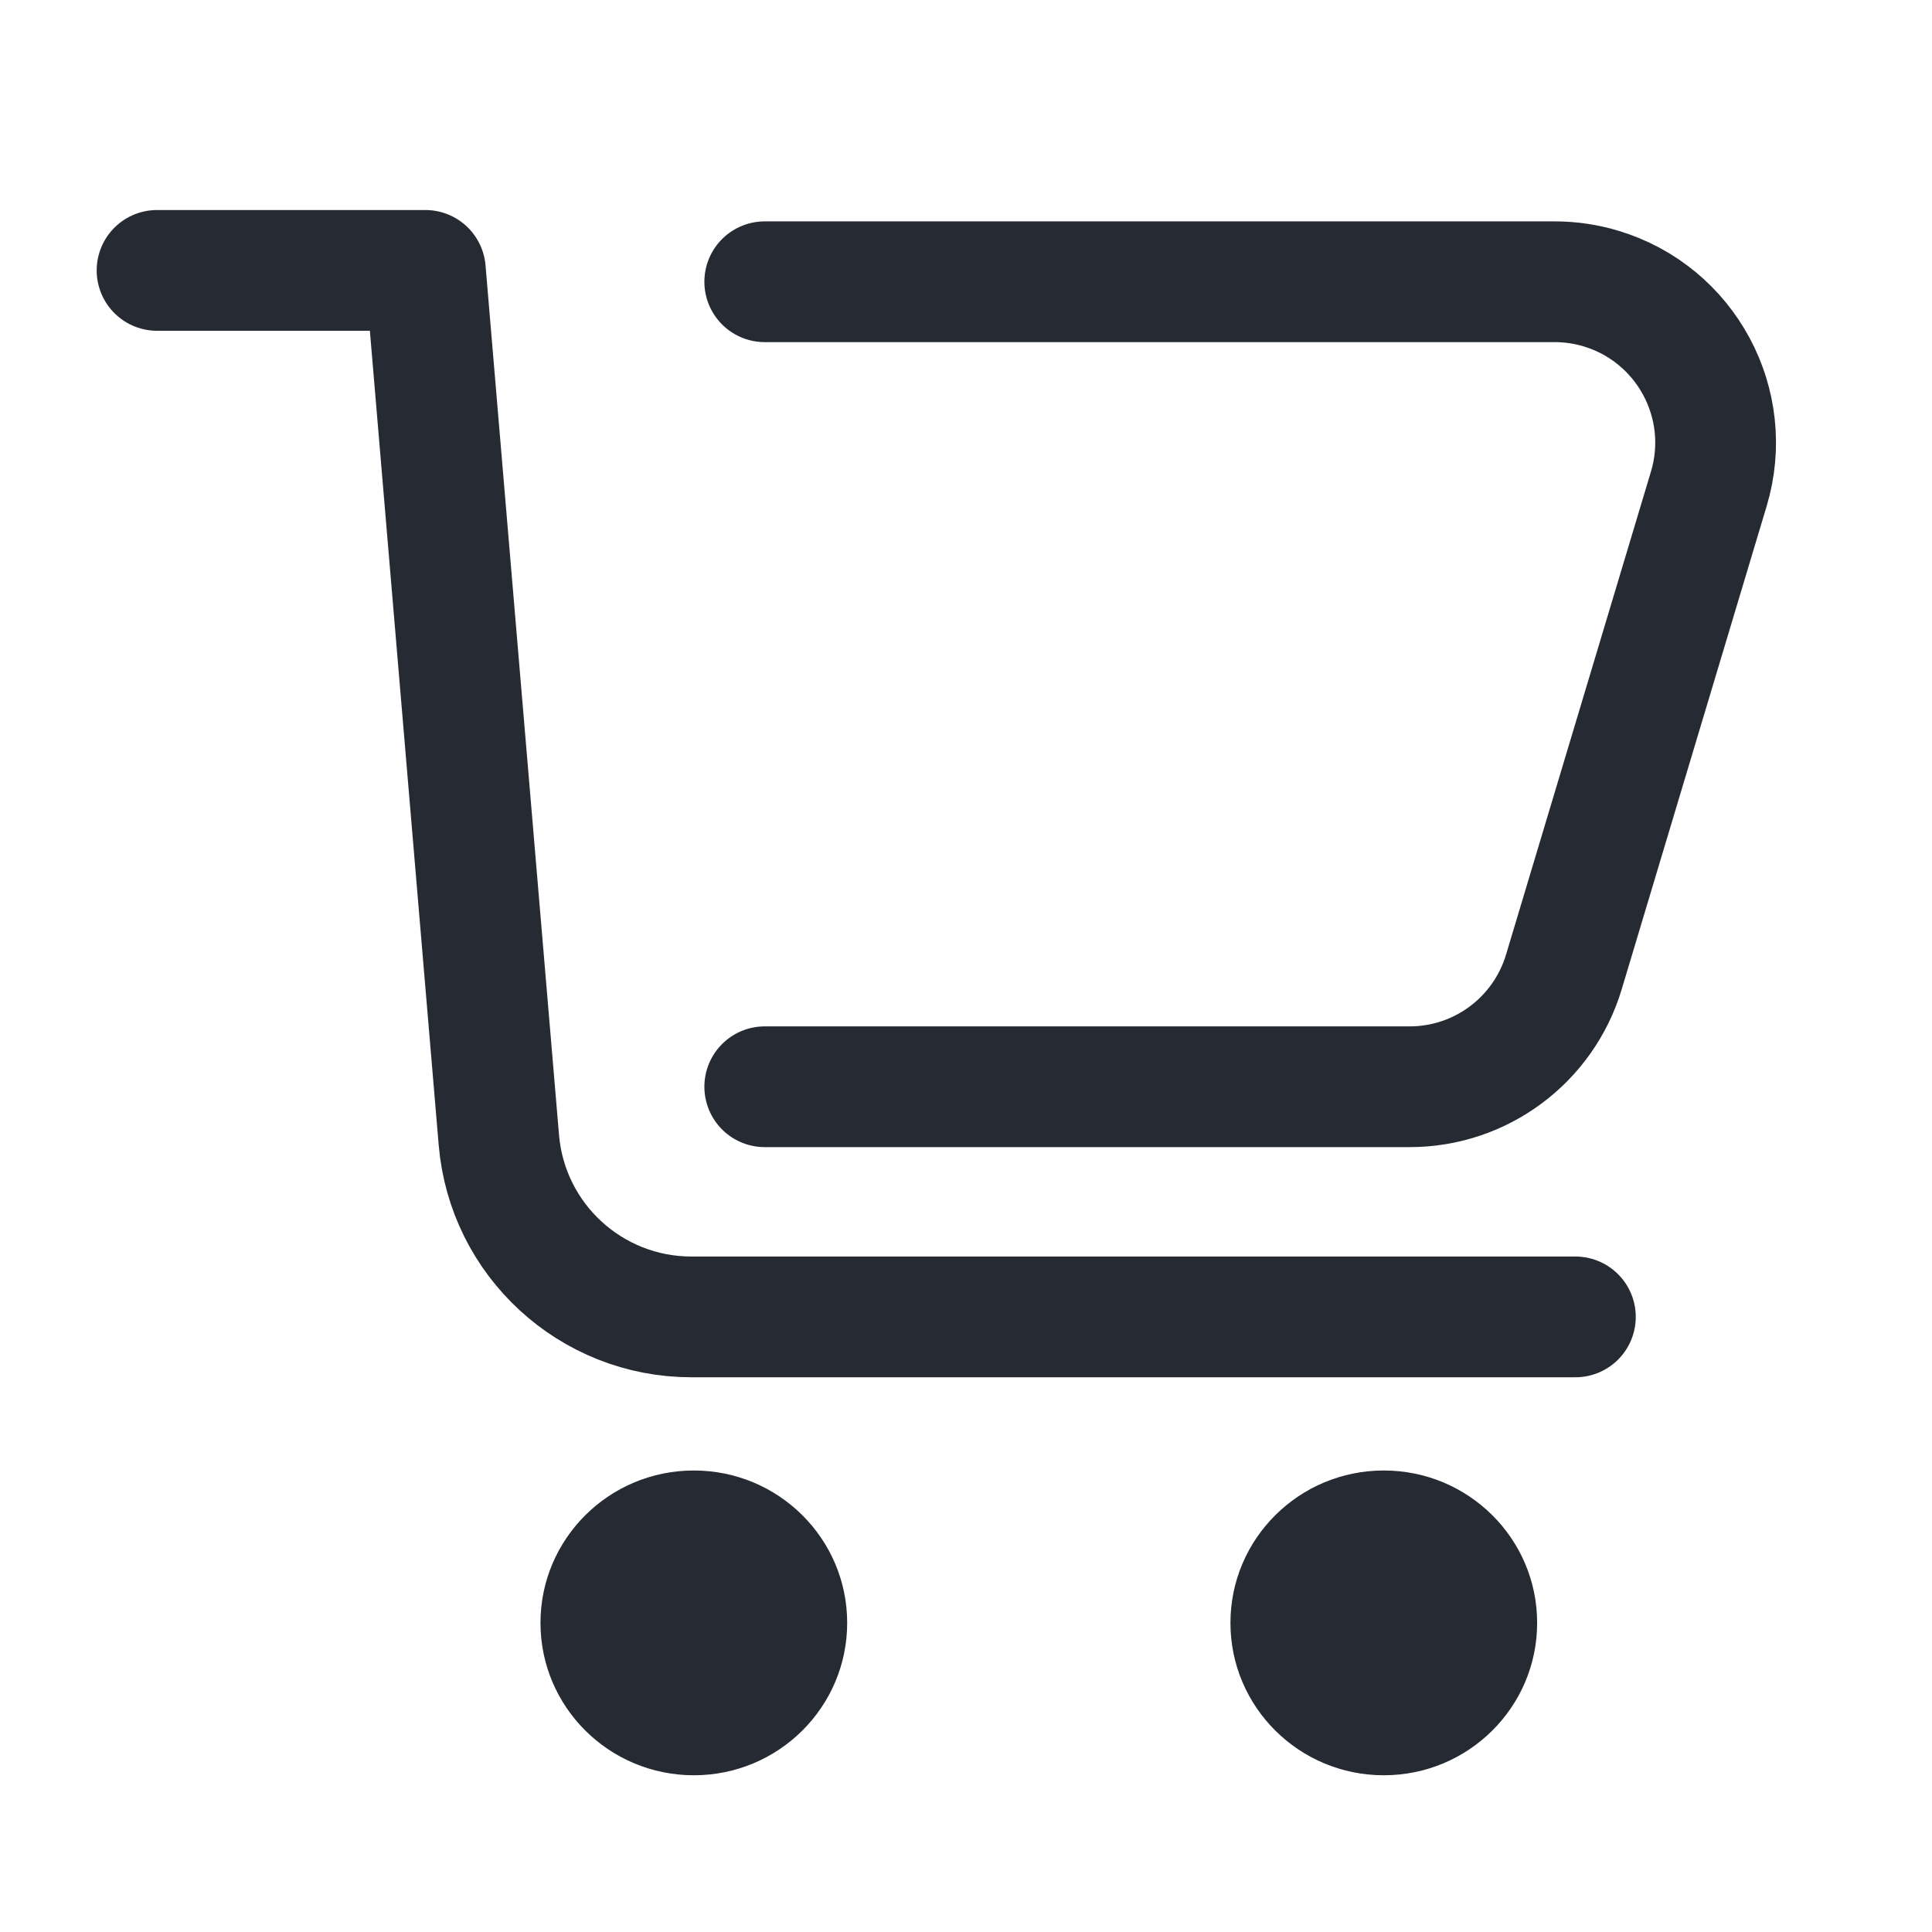 <?xml version="1.0" encoding="UTF-8"?>
<svg width="24px" height="24px" viewBox="0 0 24 24" version="1.1" xmlns="http://www.w3.org/2000/svg" xmlns:xlink="http://www.w3.org/1999/xlink">
    <title>编组 5</title>
    <g id="页面-2" stroke="none" stroke-width="1" fill="none" fill-rule="evenodd">
        <g id="商品列表-产品中心" transform="translate(-1880, -475)">
            <g id="编组-5" transform="translate(1880, 475)">
                <g transform="translate(1.952, 3.359)">
                    <g id="编组-8" transform="translate(4.762, 14.908)" fill="#262A33">
                        <ellipse id="椭圆形" cx="1.905" cy="1.893" rx="1.905" ry="1.893"></ellipse>
                        <ellipse id="椭圆形备份" cx="10.476" cy="1.893" rx="1.905" ry="1.893"></ellipse>
                    </g>
                    <path d="M0,13 L10.981,13 C12.228,13 13.268,12.045 13.373,10.802 L14.286,0 L14.286,0 L17.619,0" id="路径-2备份" stroke="#262A33" stroke-width="1.5" stroke-linecap="round" stroke-linejoin="round" transform="translate(8.809, 6.5) scale(-1, 1) translate(-8.809, -6.5)"></path>
                    <path d="M7.548,10.141 C10.218,10.141 12.889,10.141 15.56,10.141 C16.443,10.141 17.221,9.561 17.475,8.715 L19.275,2.715 C19.593,1.657 18.992,0.542 17.934,0.225 C17.748,0.169 17.554,0.141 17.36,0.141 L7.548,0.141 L7.548,0.141" id="路径-2" stroke="#262A33" stroke-width="1.5" stroke-linecap="round"></path>
                </g>
            </g>
        </g>
    </g>
</svg>